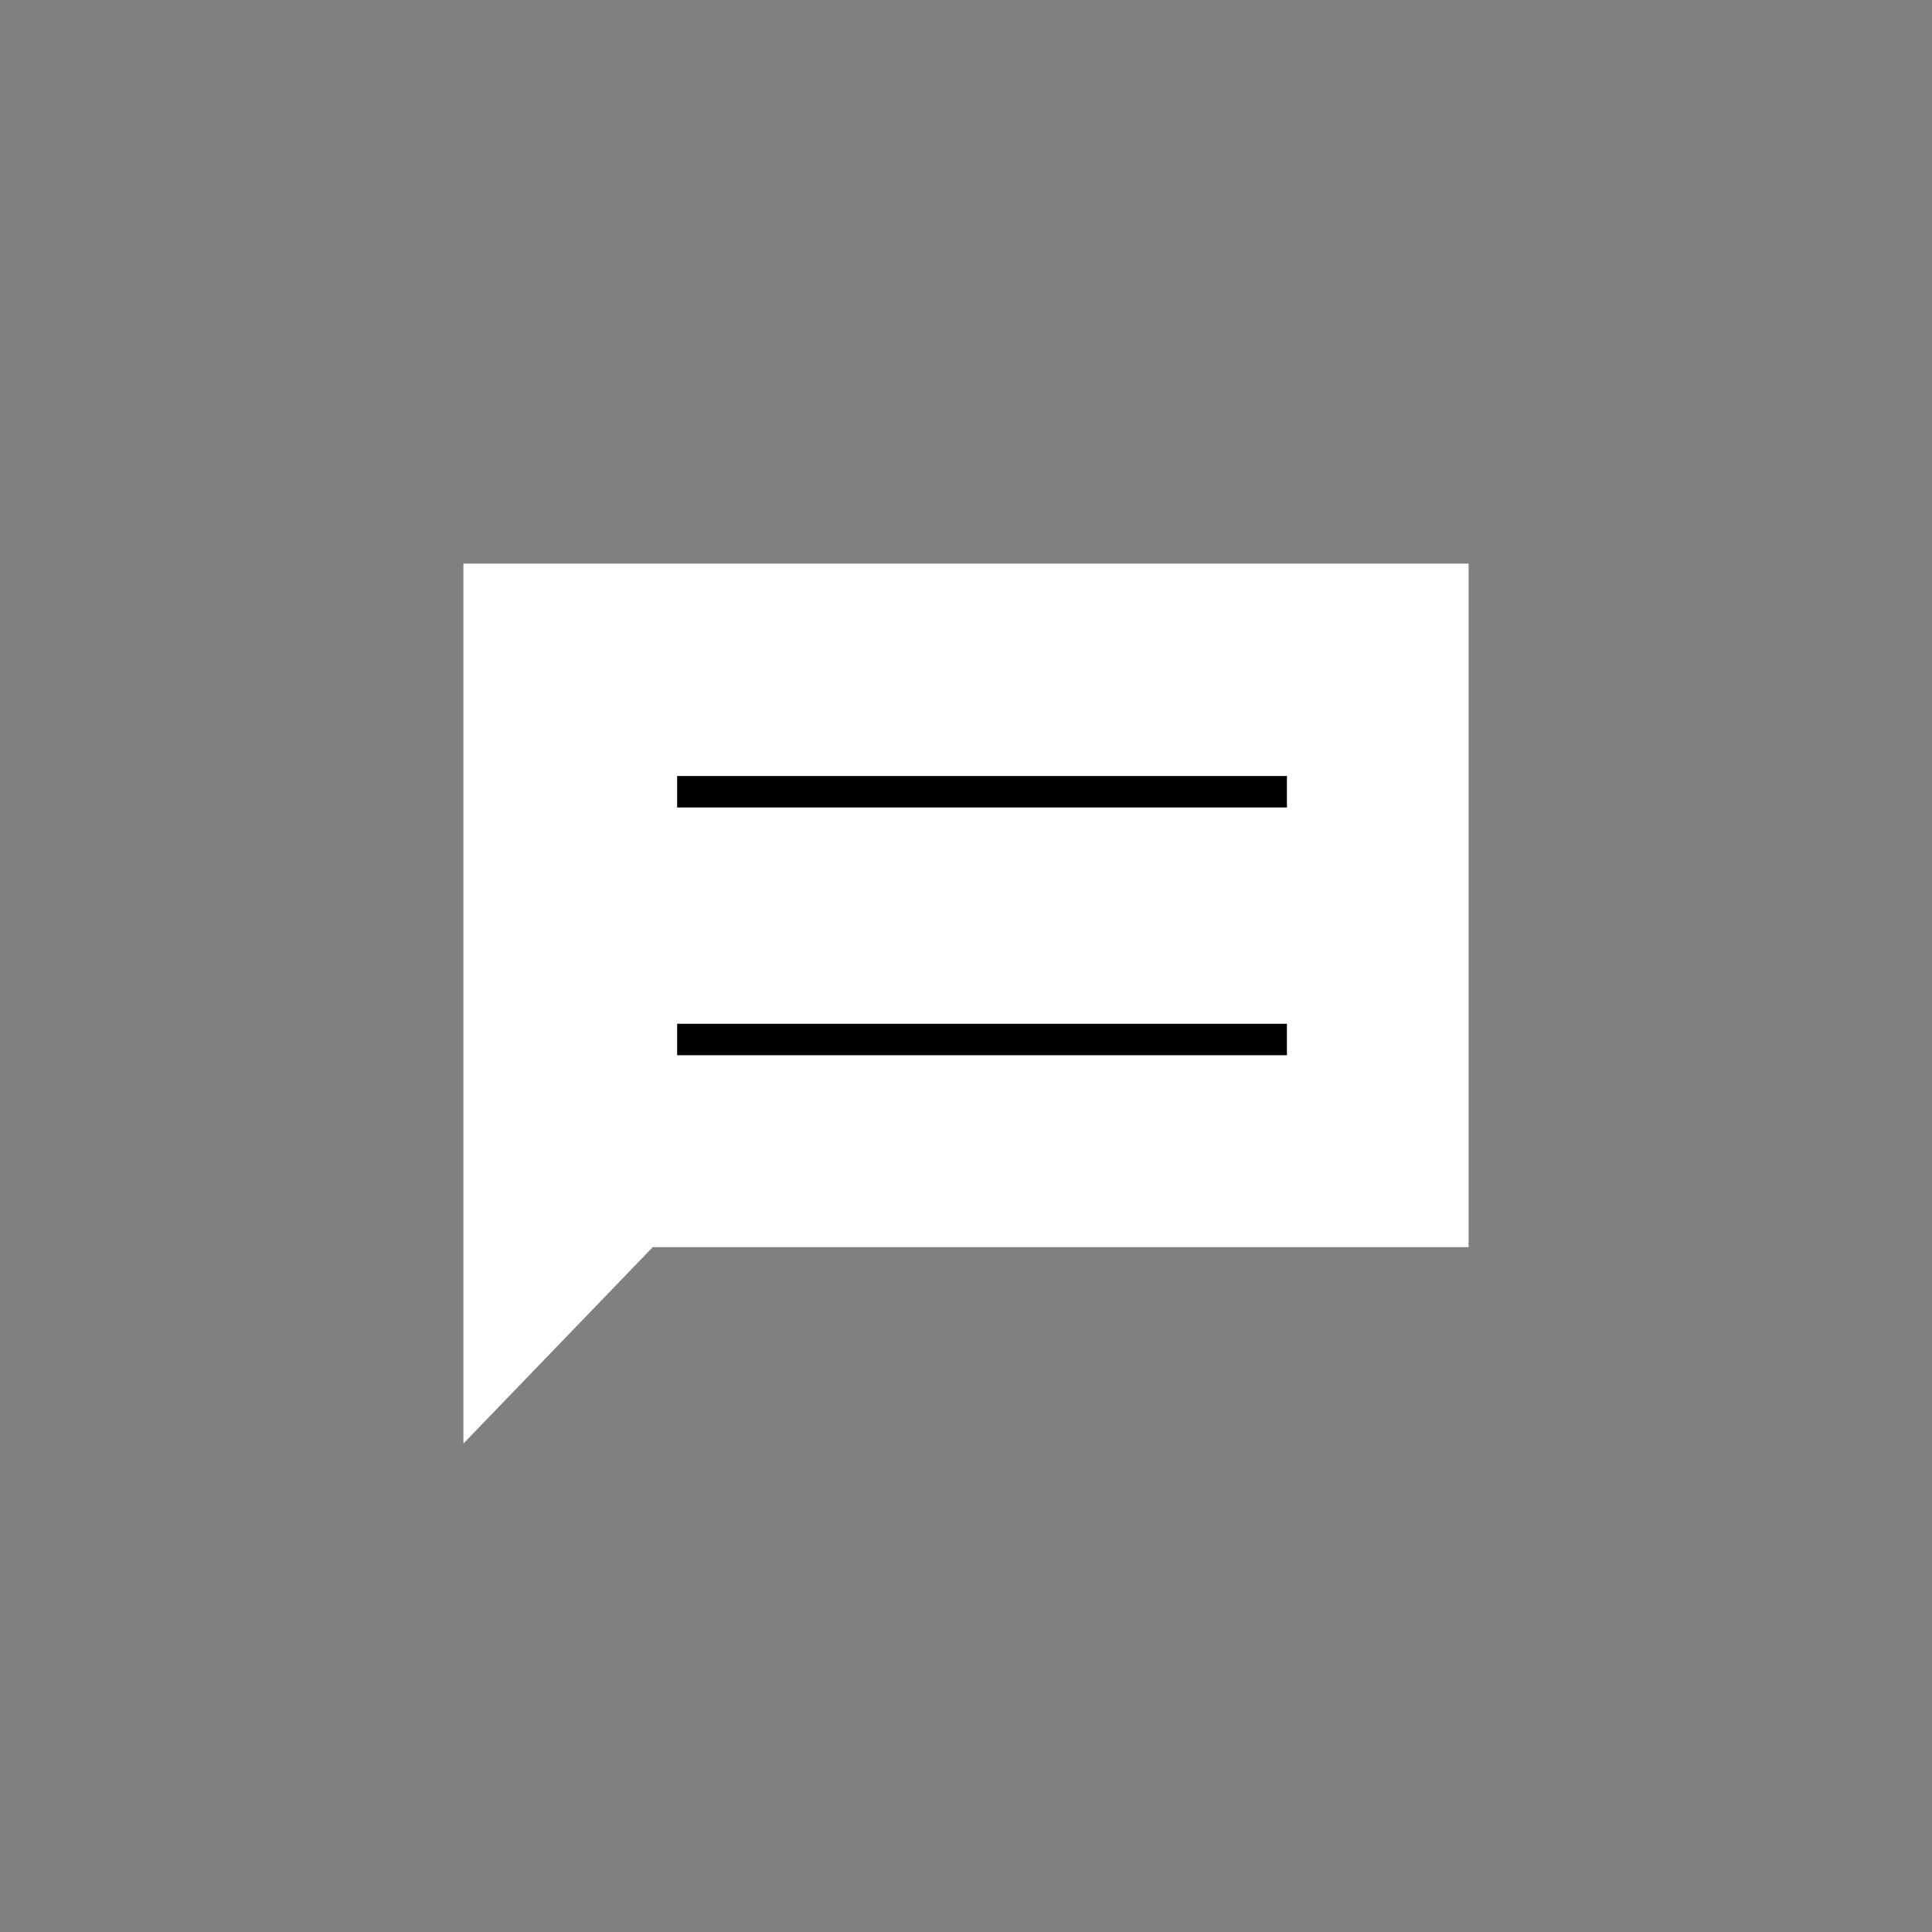<?xml version="1.0" encoding="utf-8"?>
<!-- Generator: Adobe Illustrator 27.0.0, SVG Export Plug-In . SVG Version: 6.00 Build 0)  -->
<svg version="1.1" id="Layer_1" xmlns="http://www.w3.org/2000/svg" xmlns:xlink="http://www.w3.org/1999/xlink" x="0px" y="0px"
	 viewBox="0 0 301 301" style="enable-background:new 0 0 301 301;" xml:space="preserve">
<rect x="0" y="0" width="301" height="301" fill="#808080" stroke="none"/>
<style type="text/css">
	.st0{fill:#F44336;}
	.st1{fill:#231F20;}
	.st2{fill:none;stroke:#231F20;stroke-miterlimit:10;}
	.st3{fill:none;stroke:#FFFFFF;stroke-miterlimit:10;}
	.st4{fill:#FFFFFF;}
	.st5{fill:none;stroke:#FFFFFF;stroke-width:0.5;stroke-miterlimit:10;}
	.st6{fill:none;stroke:#231F20;stroke-width:0.5;stroke-miterlimit:10;}
	.st7{fill:none;stroke:#231F20;stroke-width:3;stroke-miterlimit:10;}
	.st8{fill:none;stroke:#000000;stroke-width:5;stroke-miterlimit:10;}
</style>
<g>
	<polygon class="st4" points="228.8,87.8 228.8,194.3 101.7,194.3 72.2,224.9 72.2,87.8 	"/>
	<g id="XMLID_00000106868399124914616860000009548774405089118380_">
		<rect x="105.5" y="120.9" width="95" height="4.9"/>
	</g>
	<g>
		<rect x="105.5" y="159.5" width="95" height="4.9"/>
	</g>
</g>
</svg>
